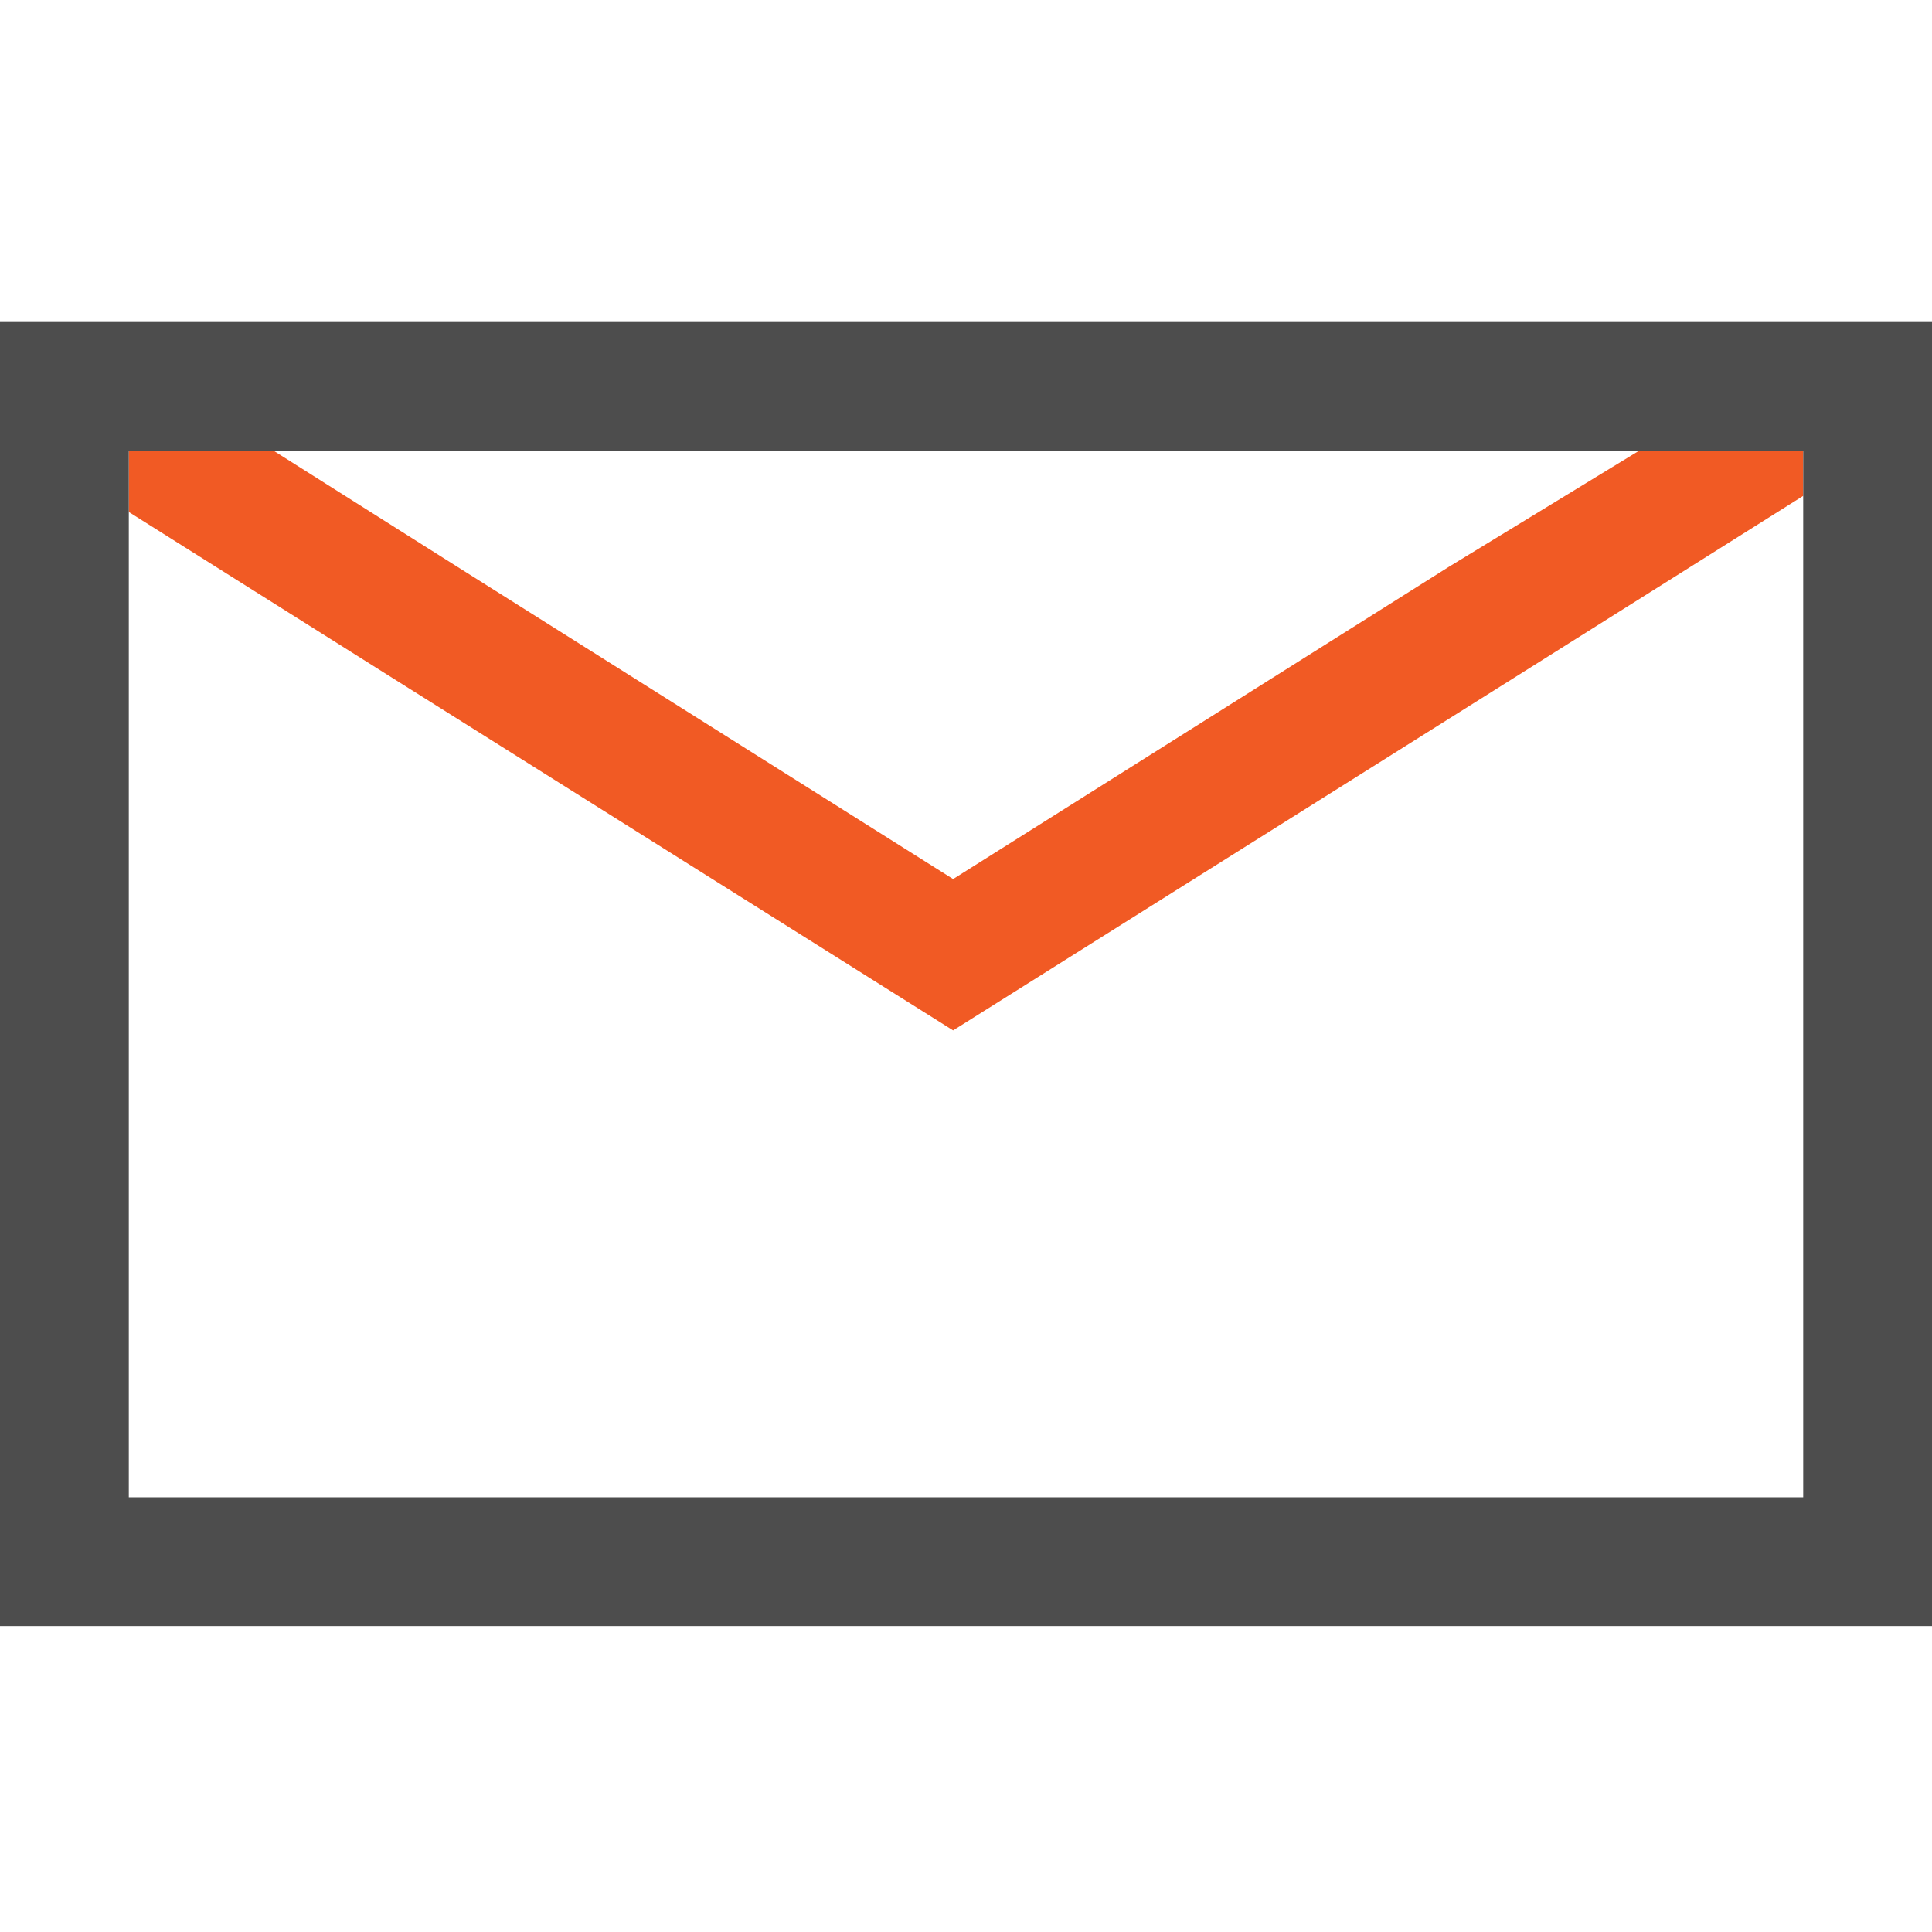 <?xml version="1.0" encoding="utf-8"?>
<!-- Generator: Adobe Illustrator 20.0.0, SVG Export Plug-In . SVG Version: 6.00 Build 0)  -->
<svg version="1.1" id="Layer_1" xmlns="http://www.w3.org/2000/svg" xmlns:xlink="http://www.w3.org/1999/xlink" x="0px" y="0px"
	 viewBox="0 0 60 60" style="enable-background:new 0 0 60 60;" xml:space="preserve">
<style type="text/css">
	.st0{fill:none;}
	.st1{fill:#F15A24;}
	.st2{fill:#4D4D4D;}
</style>
<g>
	<g>
		<polygon class="st0" points="29.6,27.3 45,17.6 50.9,14 29.6,14 8.5,14 14.2,17.6 		"/>
		<polygon class="st0" points="29.6,32 12.1,21 4,15.9 4,50 56,50 56,15.4 47.1,21 		"/>
		<polygon class="st1" points="51,14 50.9,14 45,17.6 29.6,27.3 14.2,17.6 8.5,14 4,14 4,15.9 12.1,21 29.6,32 47.1,21 56,15.4 
			56,14 		"/>
	</g>
	<g>
		<path class="st2" d="M56,14v32.5H4V14H56 M60,10H0v40.5h60V10L60,10z"/>
	</g>
</g>
</svg>
